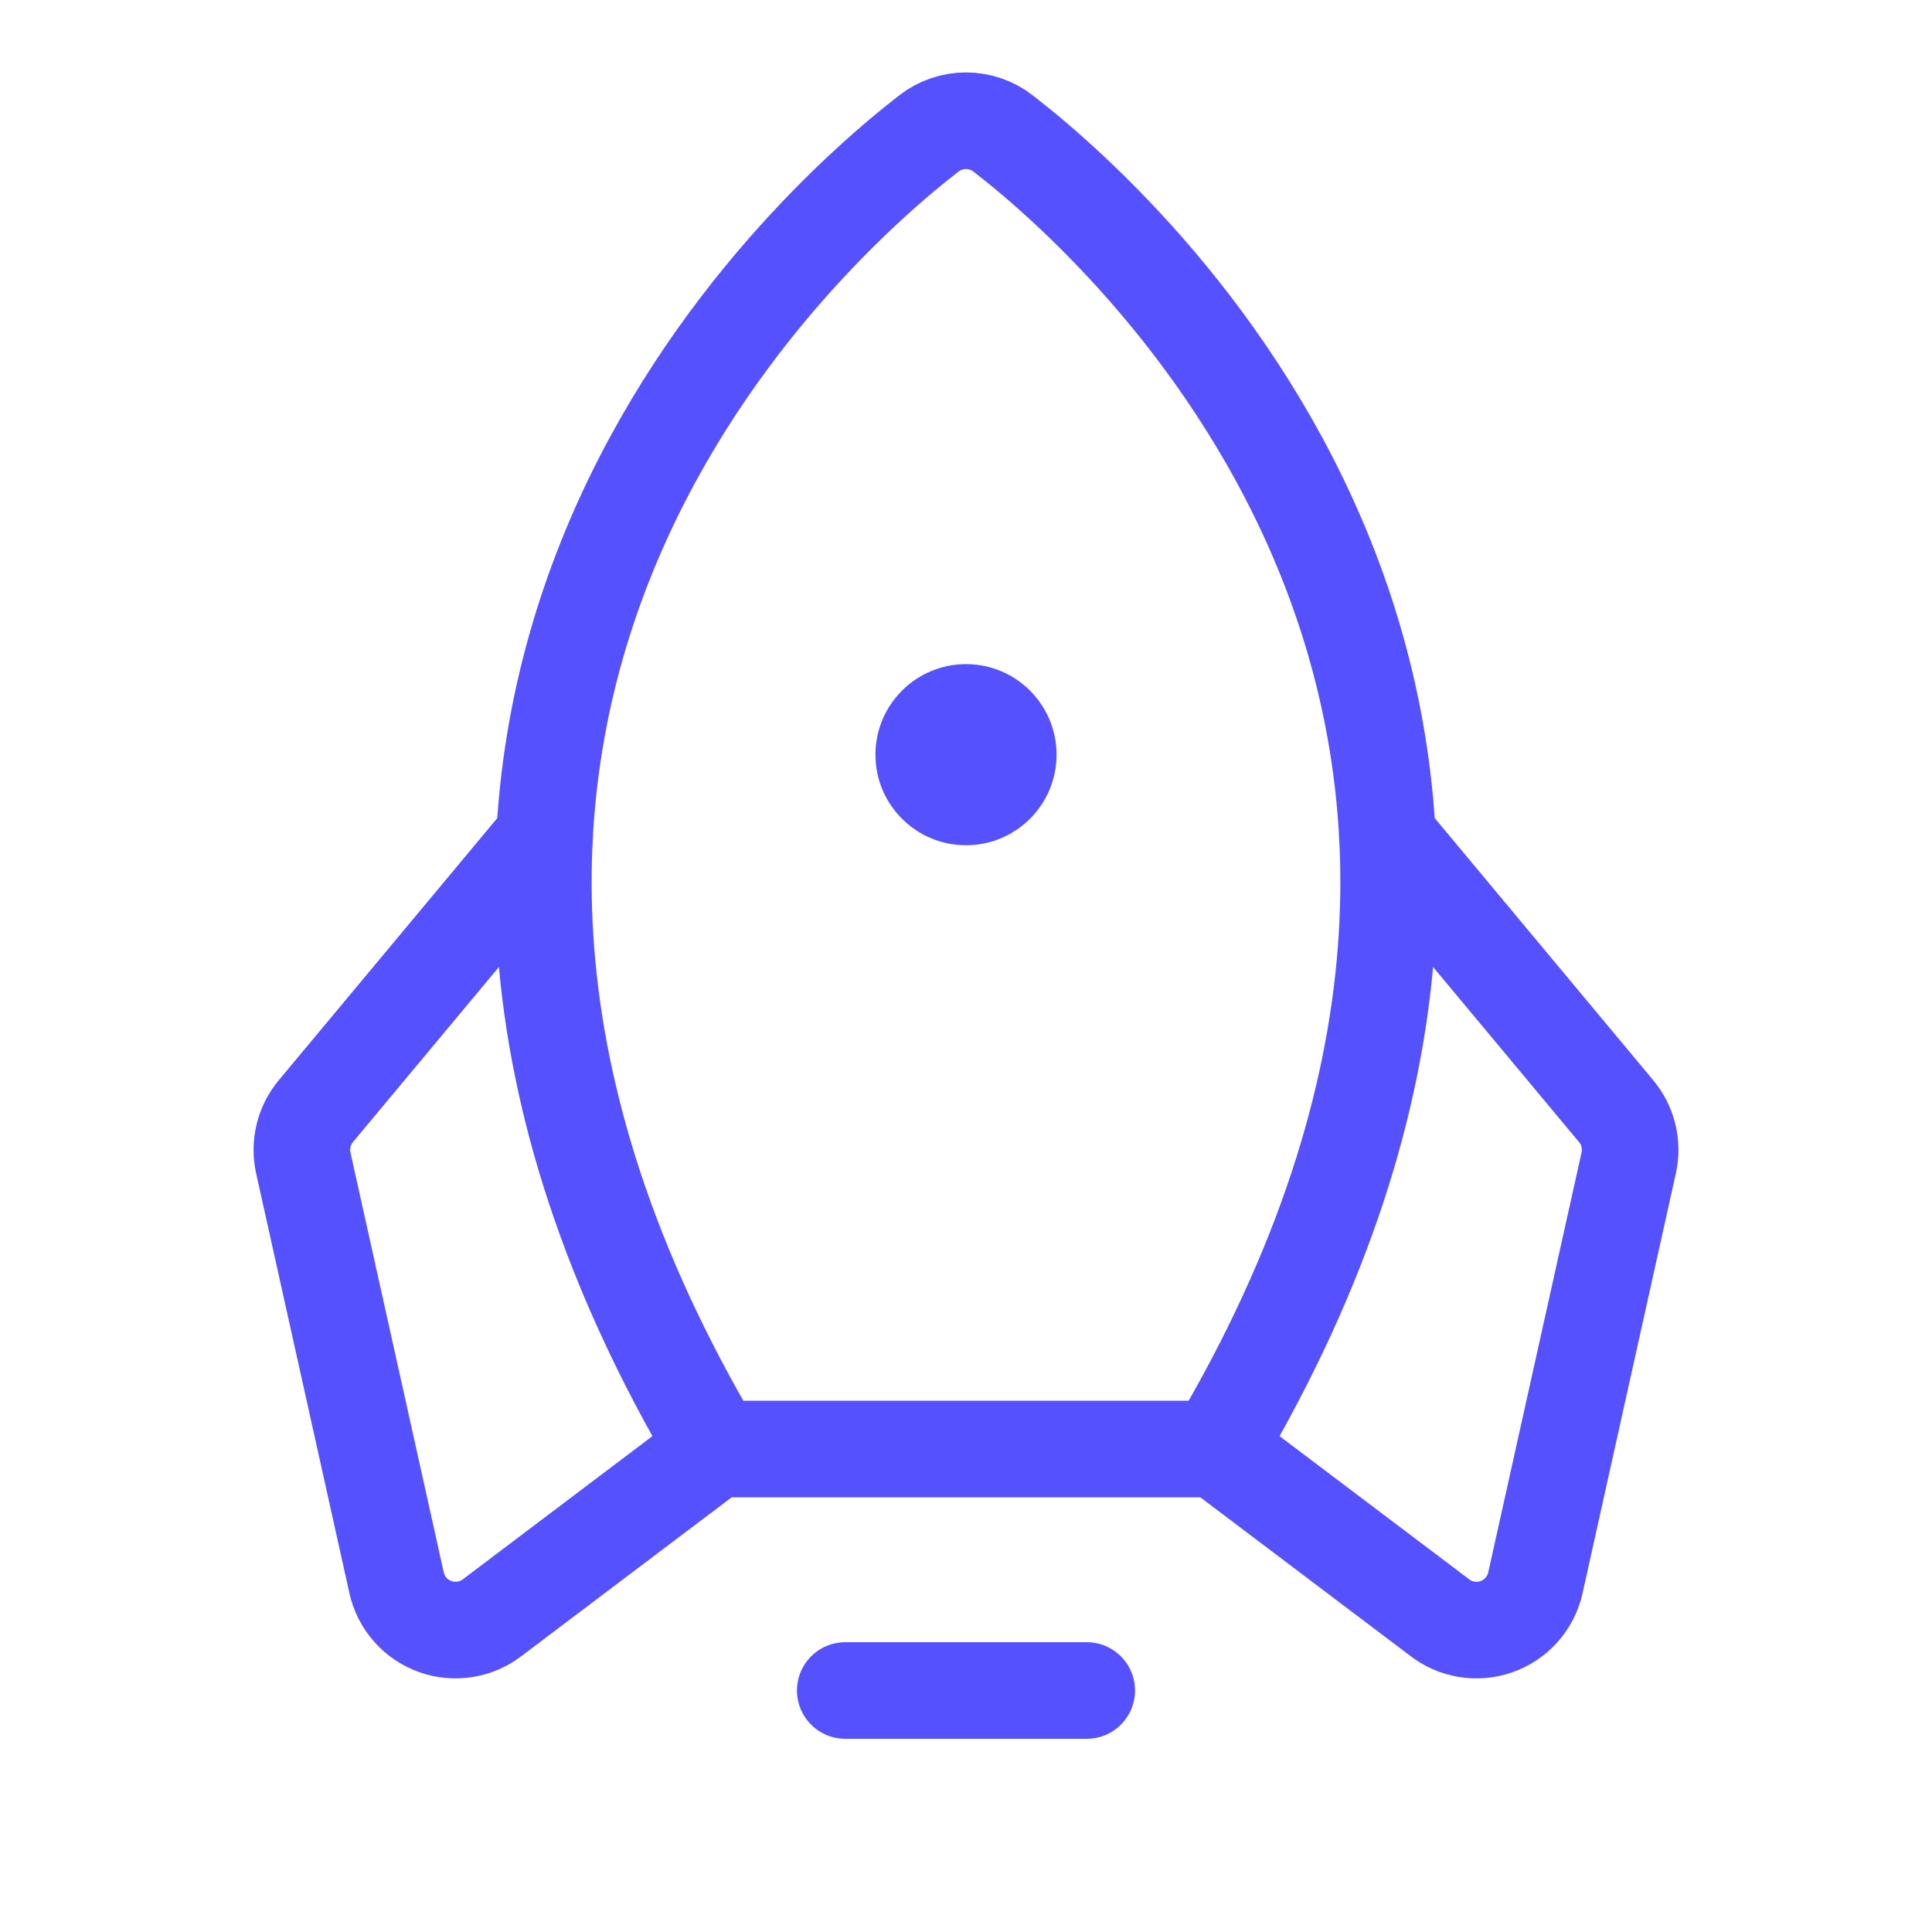 <svg width="80" height="80" viewBox="0 0 80 80" fill="none" xmlns="http://www.w3.org/2000/svg">
<g clip-path="url(#clip0_595_12)">
<path d="M45 70H35" stroke="#5551FF" stroke-width="4" stroke-linecap="round" stroke-linejoin="round"/>
<path d="M40 35C42.071 35 43.75 33.321 43.75 31.25C43.75 29.179 42.071 27.5 40 27.5C37.929 27.5 36.25 29.179 36.25 31.25C36.25 33.321 37.929 35 40 35Z" fill="#5551FF"/>
<path d="M29.628 60C11.725 29.788 32.459 10.166 38.465 5.525C38.904 5.184 39.444 4.999 40 4.999C40.556 4.999 41.096 5.184 41.534 5.525C47.541 10.166 68.275 29.788 50.372 60H29.628Z" stroke="#5551FF" stroke-width="4" stroke-linecap="round" stroke-linejoin="round"/>
<path d="M57.45 34.65L66.922 46.012C67.167 46.306 67.341 46.652 67.431 47.024C67.521 47.396 67.524 47.783 67.441 48.156L63.578 65.54C63.486 65.955 63.29 66.339 63.008 66.657C62.727 66.975 62.369 67.216 61.968 67.356C61.568 67.498 61.138 67.534 60.719 67.463C60.3 67.392 59.907 67.215 59.575 66.95L50.372 60" stroke="#5551FF" stroke-width="4" stroke-linecap="round" stroke-linejoin="round"/>
<path d="M22.55 34.65L13.078 46.012C12.834 46.306 12.66 46.652 12.57 47.024C12.48 47.396 12.476 47.783 12.559 48.156L16.422 65.54C16.514 65.955 16.71 66.339 16.992 66.657C17.274 66.975 17.632 67.216 18.032 67.356C18.433 67.498 18.863 67.534 19.281 67.463C19.7 67.392 20.094 67.215 20.425 66.95L29.628 60" stroke="#5551FF" stroke-width="4" stroke-linecap="round" stroke-linejoin="round"/>
</g>
<defs>
<clipPath id="clip0_595_12">
<rect width="80" height="80" fill="white"/>
</clipPath>
</defs>
</svg>

